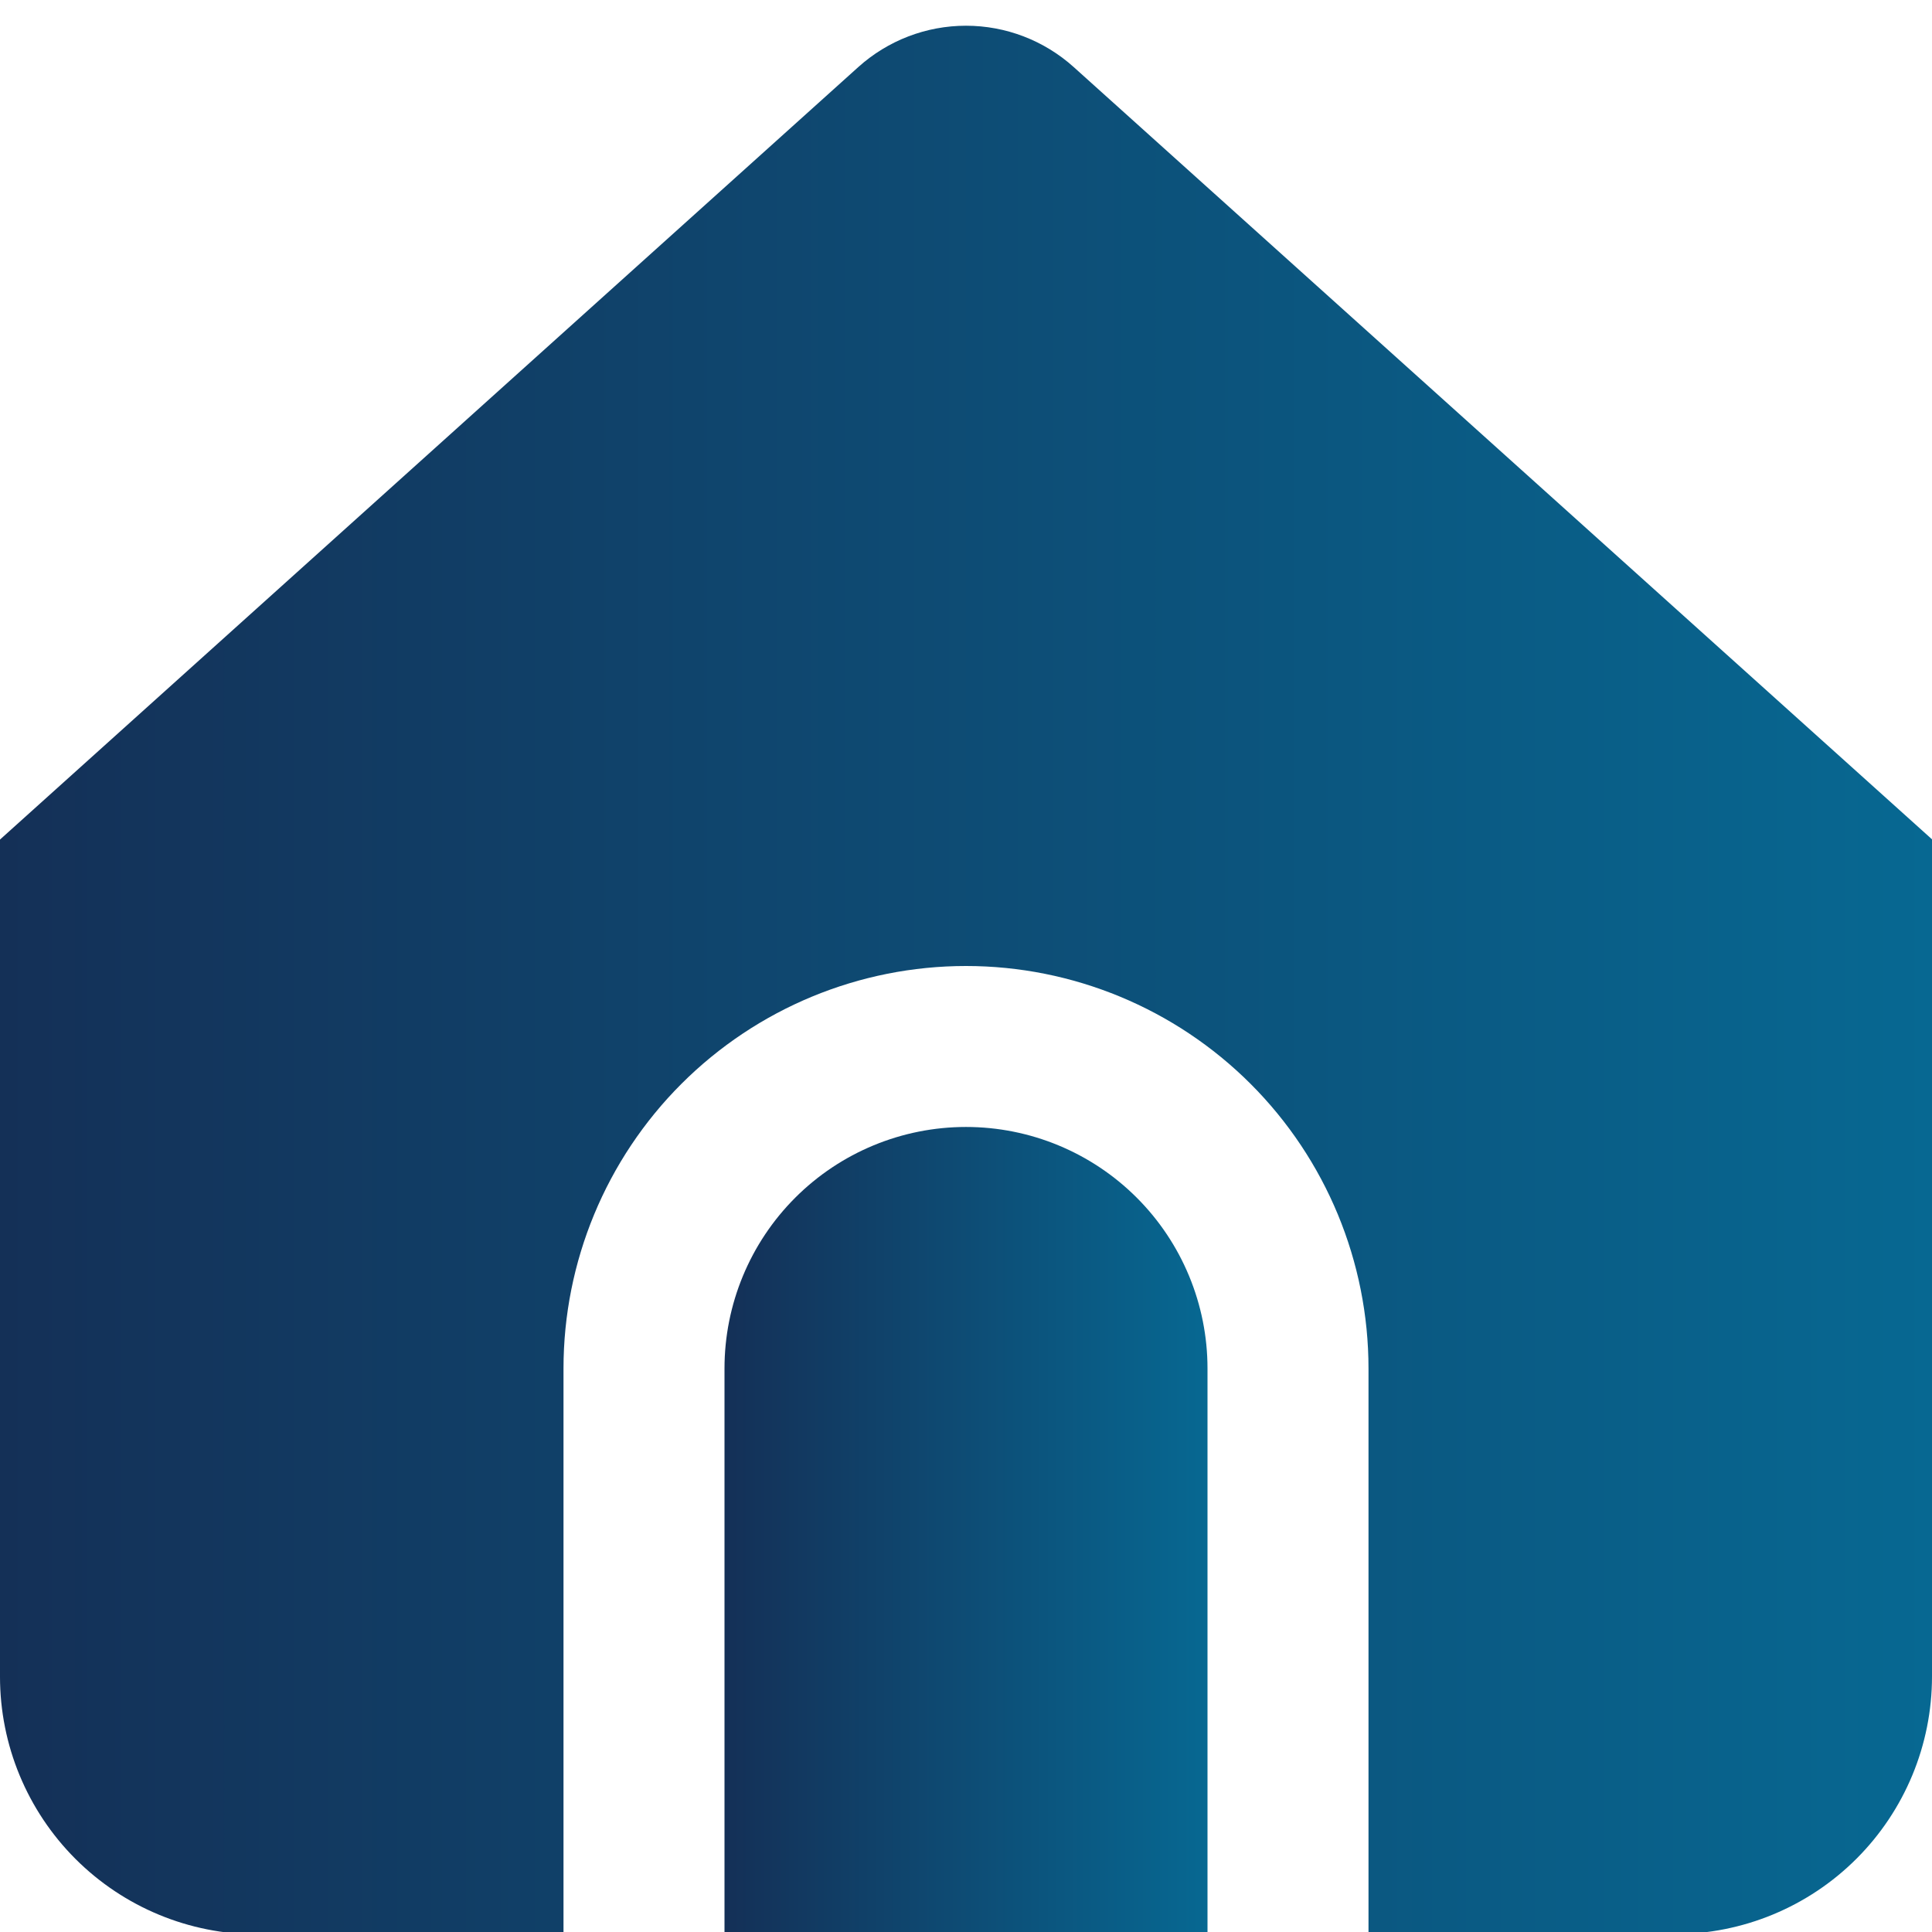 <svg xmlns="http://www.w3.org/2000/svg" width="54" height="54" viewBox="0 0 54 54" fill="none"><g clip-path="url(#clip0_349_1199)"><path d="M27 31.499C25.21 31.499 23.493 32.21 22.227 33.476C20.961 34.742 20.25 36.459 20.25 38.249V54.058H33.75V38.249C33.75 36.459 33.039 34.742 31.773 33.476C30.507 32.21 28.79 31.499 27 31.499Z" fill="url(#paint0_linear_349_1199)"></path><path d="M30.011 1.875C29.184 1.131 28.112 0.719 27 0.719C25.888 0.719 24.816 1.131 23.989 1.875L0 23.466V46.866C0 48.775 0.759 50.606 2.109 51.957C3.459 53.307 5.29 54.066 7.2 54.066H15.75V38.25C15.75 35.267 16.935 32.405 19.045 30.295C21.155 28.186 24.016 27 27 27C29.984 27 32.845 28.186 34.955 30.295C37.065 32.405 38.25 35.267 38.25 38.25V54.059H46.8C48.71 54.059 50.541 53.3 51.891 51.95C53.241 50.6 54 48.768 54 46.859V23.459L30.011 1.875Z" fill="url(#paint1_linear_349_1199)"></path></g><defs><linearGradient id="paint0_linear_349_1199" x1="20.25" y1="42.779" x2="33.75" y2="42.779" gradientUnits="userSpaceOnUse"><stop stop-color="#143057"></stop><stop offset="1" stop-color="#076892"></stop></linearGradient><linearGradient id="paint1_linear_349_1199" x1="-3.36323e-07" y1="27.393" x2="54" y2="27.393" gradientUnits="userSpaceOnUse"><stop stop-color="#143057"></stop><stop offset="1" stop-color="#076892"></stop></linearGradient><clipPath id="clip0_349_1199"><rect width="54" height="54" fill="white"></rect></clipPath></defs></svg>